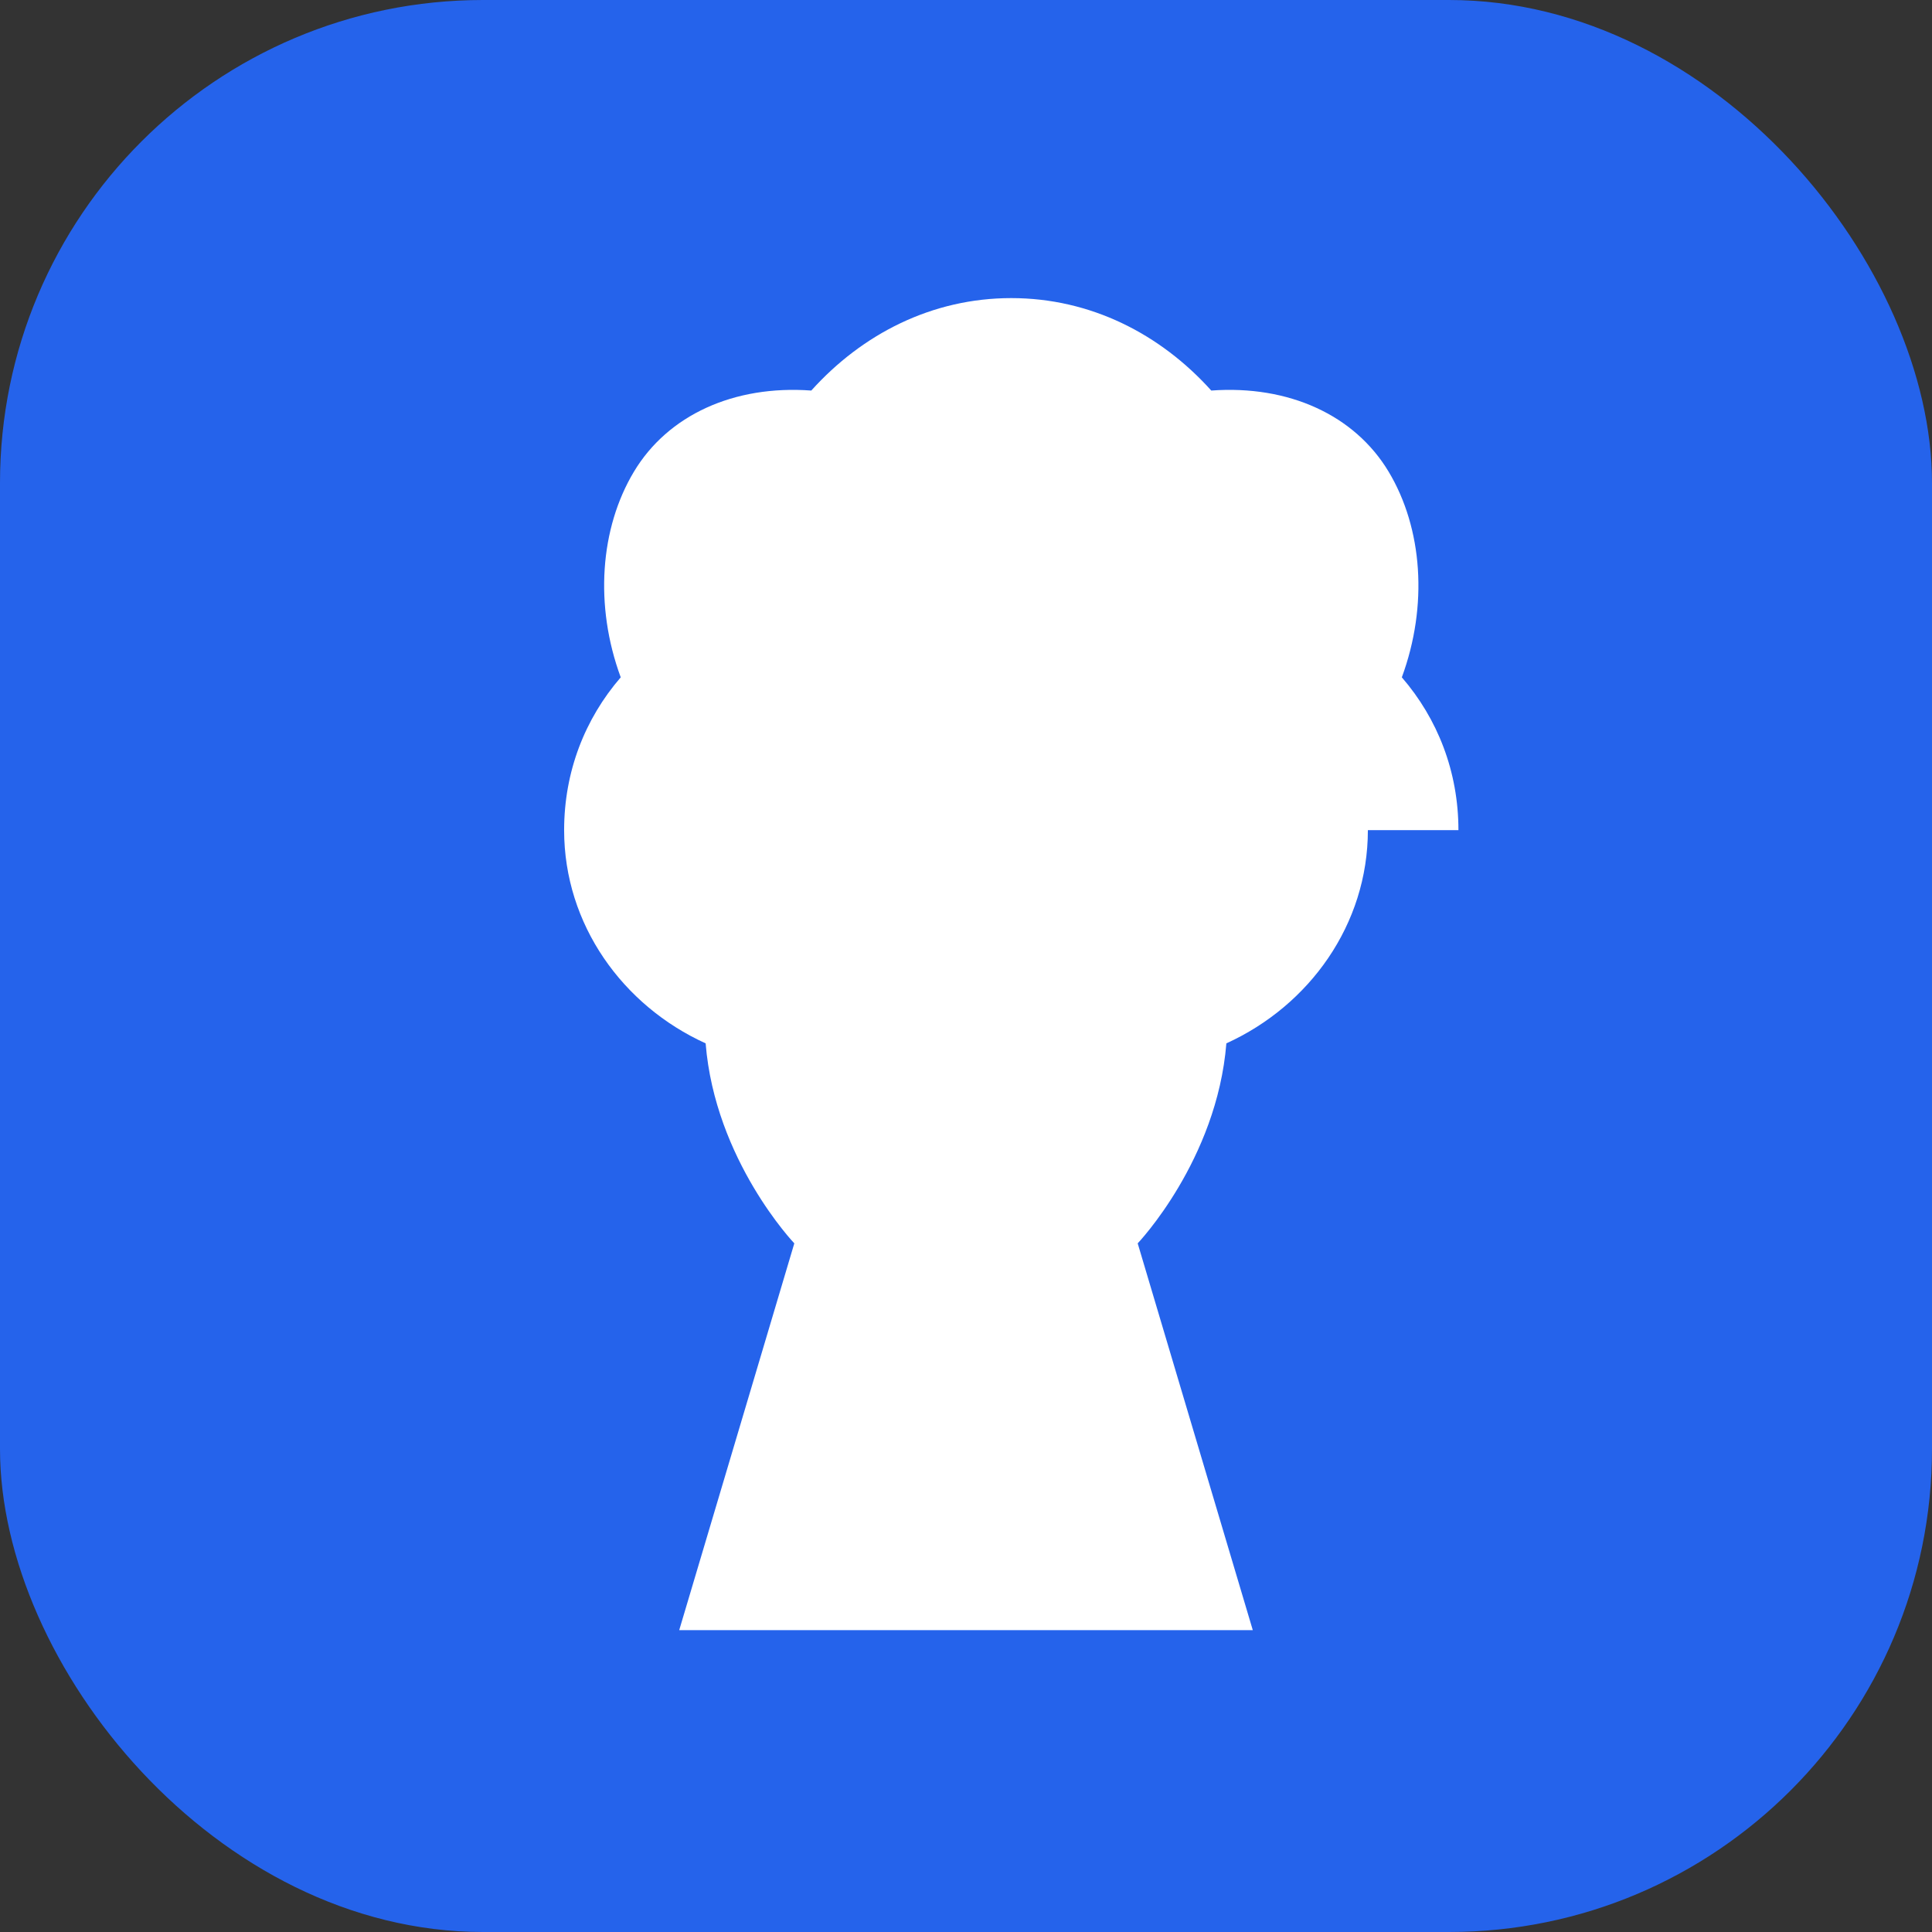 <svg xmlns="http://www.w3.org/2000/svg" viewBox="0 0 512 512">
    <rect x="0" y="0" width="512" height="512" fill="#333333" stroke="none"/>
    <rect width="512" height="512" rx="128" fill="#2563eb" />
    <path d="M386.5 220c0-15.5-5.5-29.5-15-40.5 7-19 5.5-39.5-3.5-54.5-9-15-26.5-23-47-21.5-13.5-15-32-24.5-53-24.5s-39.5 9.5-53 24.5c-20.5-1.5-38 6.5-47 21.5-9 15-10.5 35.5-3.5 54.5-9.5 11-15 25-15 40.5 0 25 15.5 46.5 37.5 56.5C189.5 307.5 210.5 329.5 210.5 329.5 L 180 432 h 152 l -30.5 -102.5 c 0 0 21 -22 23.5 -53 22 -10 37.5 -31.5 37.5 -56.5z" fill="white"/>
</svg>
